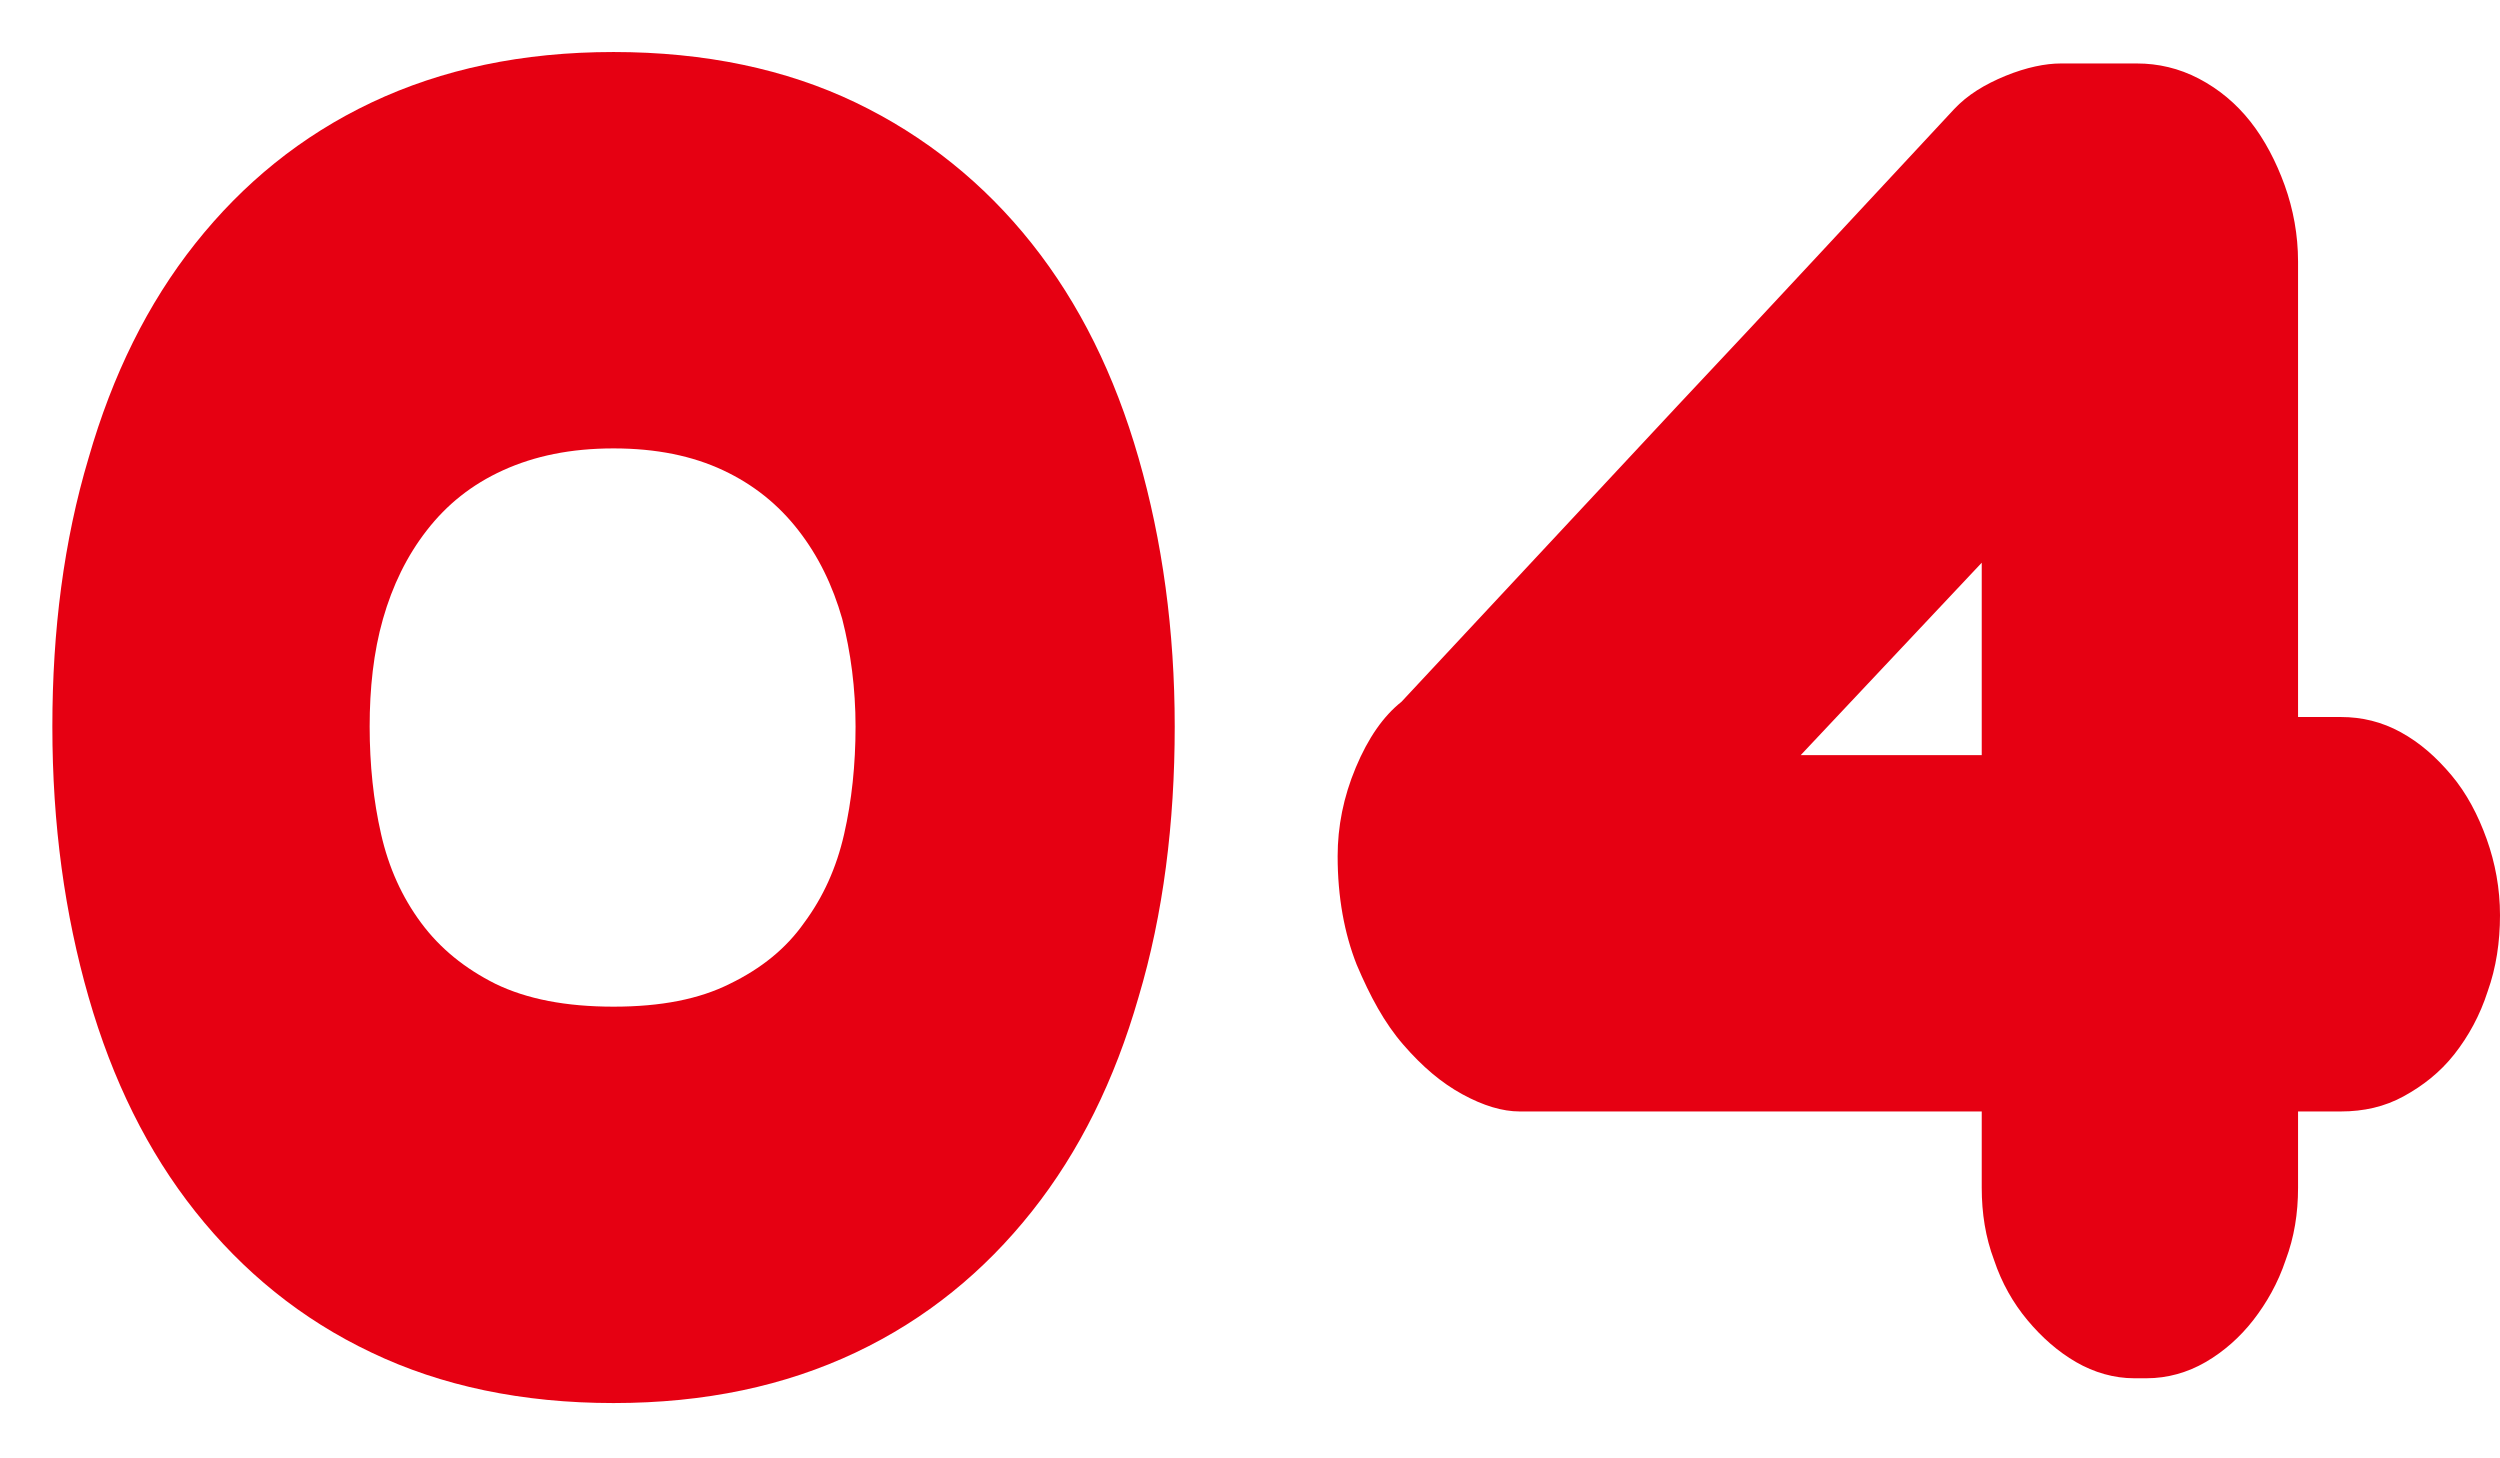 <svg width="36" height="21" viewBox="0 0 36 21" fill="none" xmlns="http://www.w3.org/2000/svg">
<path d="M0.754 10.463C0.754 9.077 0.919 7.787 1.276 6.594C1.619 5.4 2.126 4.371 2.812 3.507C3.498 2.643 4.335 1.957 5.35 1.476C6.366 0.996 7.518 0.749 8.835 0.749C10.152 0.749 11.319 0.996 12.32 1.476C13.322 1.957 14.172 2.643 14.858 3.507C15.544 4.371 16.052 5.4 16.395 6.594C16.738 7.787 16.916 9.077 16.916 10.463C16.916 11.848 16.752 13.165 16.395 14.359C16.052 15.553 15.544 16.582 14.858 17.446C14.172 18.31 13.335 18.996 12.32 19.477C11.305 19.957 10.152 20.204 8.835 20.204C7.518 20.204 6.352 19.957 5.35 19.477C4.335 18.996 3.498 18.31 2.812 17.446C2.126 16.582 1.619 15.553 1.276 14.359C0.933 13.165 0.754 11.876 0.754 10.463ZM12.32 10.463C12.32 9.914 12.251 9.393 12.128 8.912C11.991 8.432 11.785 8.007 11.497 7.637C11.209 7.266 10.852 6.978 10.413 6.772C9.974 6.566 9.453 6.457 8.835 6.457C8.218 6.457 7.697 6.566 7.244 6.772C6.791 6.978 6.434 7.266 6.146 7.637C5.858 8.007 5.652 8.432 5.515 8.912C5.378 9.393 5.323 9.914 5.323 10.463C5.323 11.011 5.378 11.533 5.488 12.013C5.597 12.493 5.789 12.919 6.064 13.289C6.338 13.659 6.695 13.947 7.134 14.167C7.587 14.387 8.149 14.496 8.835 14.496C9.521 14.496 10.07 14.387 10.509 14.167C10.962 13.947 11.319 13.659 11.579 13.289C11.854 12.919 12.046 12.493 12.155 12.013C12.265 11.533 12.32 11.011 12.32 10.463Z" fill="#E60012"/>
<path d="M28.537 16.005H21.883C21.636 16.005 21.361 15.923 21.059 15.758C20.758 15.594 20.483 15.361 20.209 15.045C19.934 14.729 19.729 14.345 19.537 13.893C19.358 13.44 19.262 12.918 19.262 12.329C19.262 11.903 19.345 11.478 19.523 11.053C19.701 10.627 19.921 10.312 20.181 10.106C21.512 8.679 22.843 7.252 24.16 5.839C25.491 4.426 26.808 2.999 28.139 1.572C28.331 1.367 28.578 1.216 28.88 1.092C29.181 0.969 29.456 0.914 29.675 0.914H30.773C31.075 0.914 31.377 0.982 31.665 1.133C31.953 1.284 32.2 1.49 32.406 1.751C32.611 2.011 32.776 2.327 32.9 2.67C33.023 3.013 33.092 3.383 33.092 3.768V10.325H33.709C34.011 10.325 34.299 10.394 34.573 10.545C34.848 10.696 35.081 10.902 35.3 11.162C35.52 11.423 35.685 11.739 35.808 12.082C35.931 12.425 36 12.795 36 13.179C36 13.563 35.945 13.934 35.822 14.277C35.712 14.62 35.547 14.921 35.342 15.182C35.136 15.443 34.889 15.635 34.614 15.786C34.34 15.937 34.038 16.005 33.709 16.005H33.092V17.103C33.092 17.473 33.037 17.816 32.913 18.146C32.803 18.475 32.639 18.763 32.447 19.01C32.255 19.257 32.021 19.463 31.761 19.614C31.5 19.765 31.212 19.847 30.91 19.847H30.732C30.444 19.847 30.156 19.765 29.895 19.614C29.634 19.463 29.401 19.257 29.195 19.01C28.989 18.763 28.825 18.475 28.715 18.146C28.591 17.816 28.537 17.473 28.537 17.103V16.005ZM25.93 10.874H28.537V8.103L25.93 10.874Z" fill="#E60012"/>
</svg>
